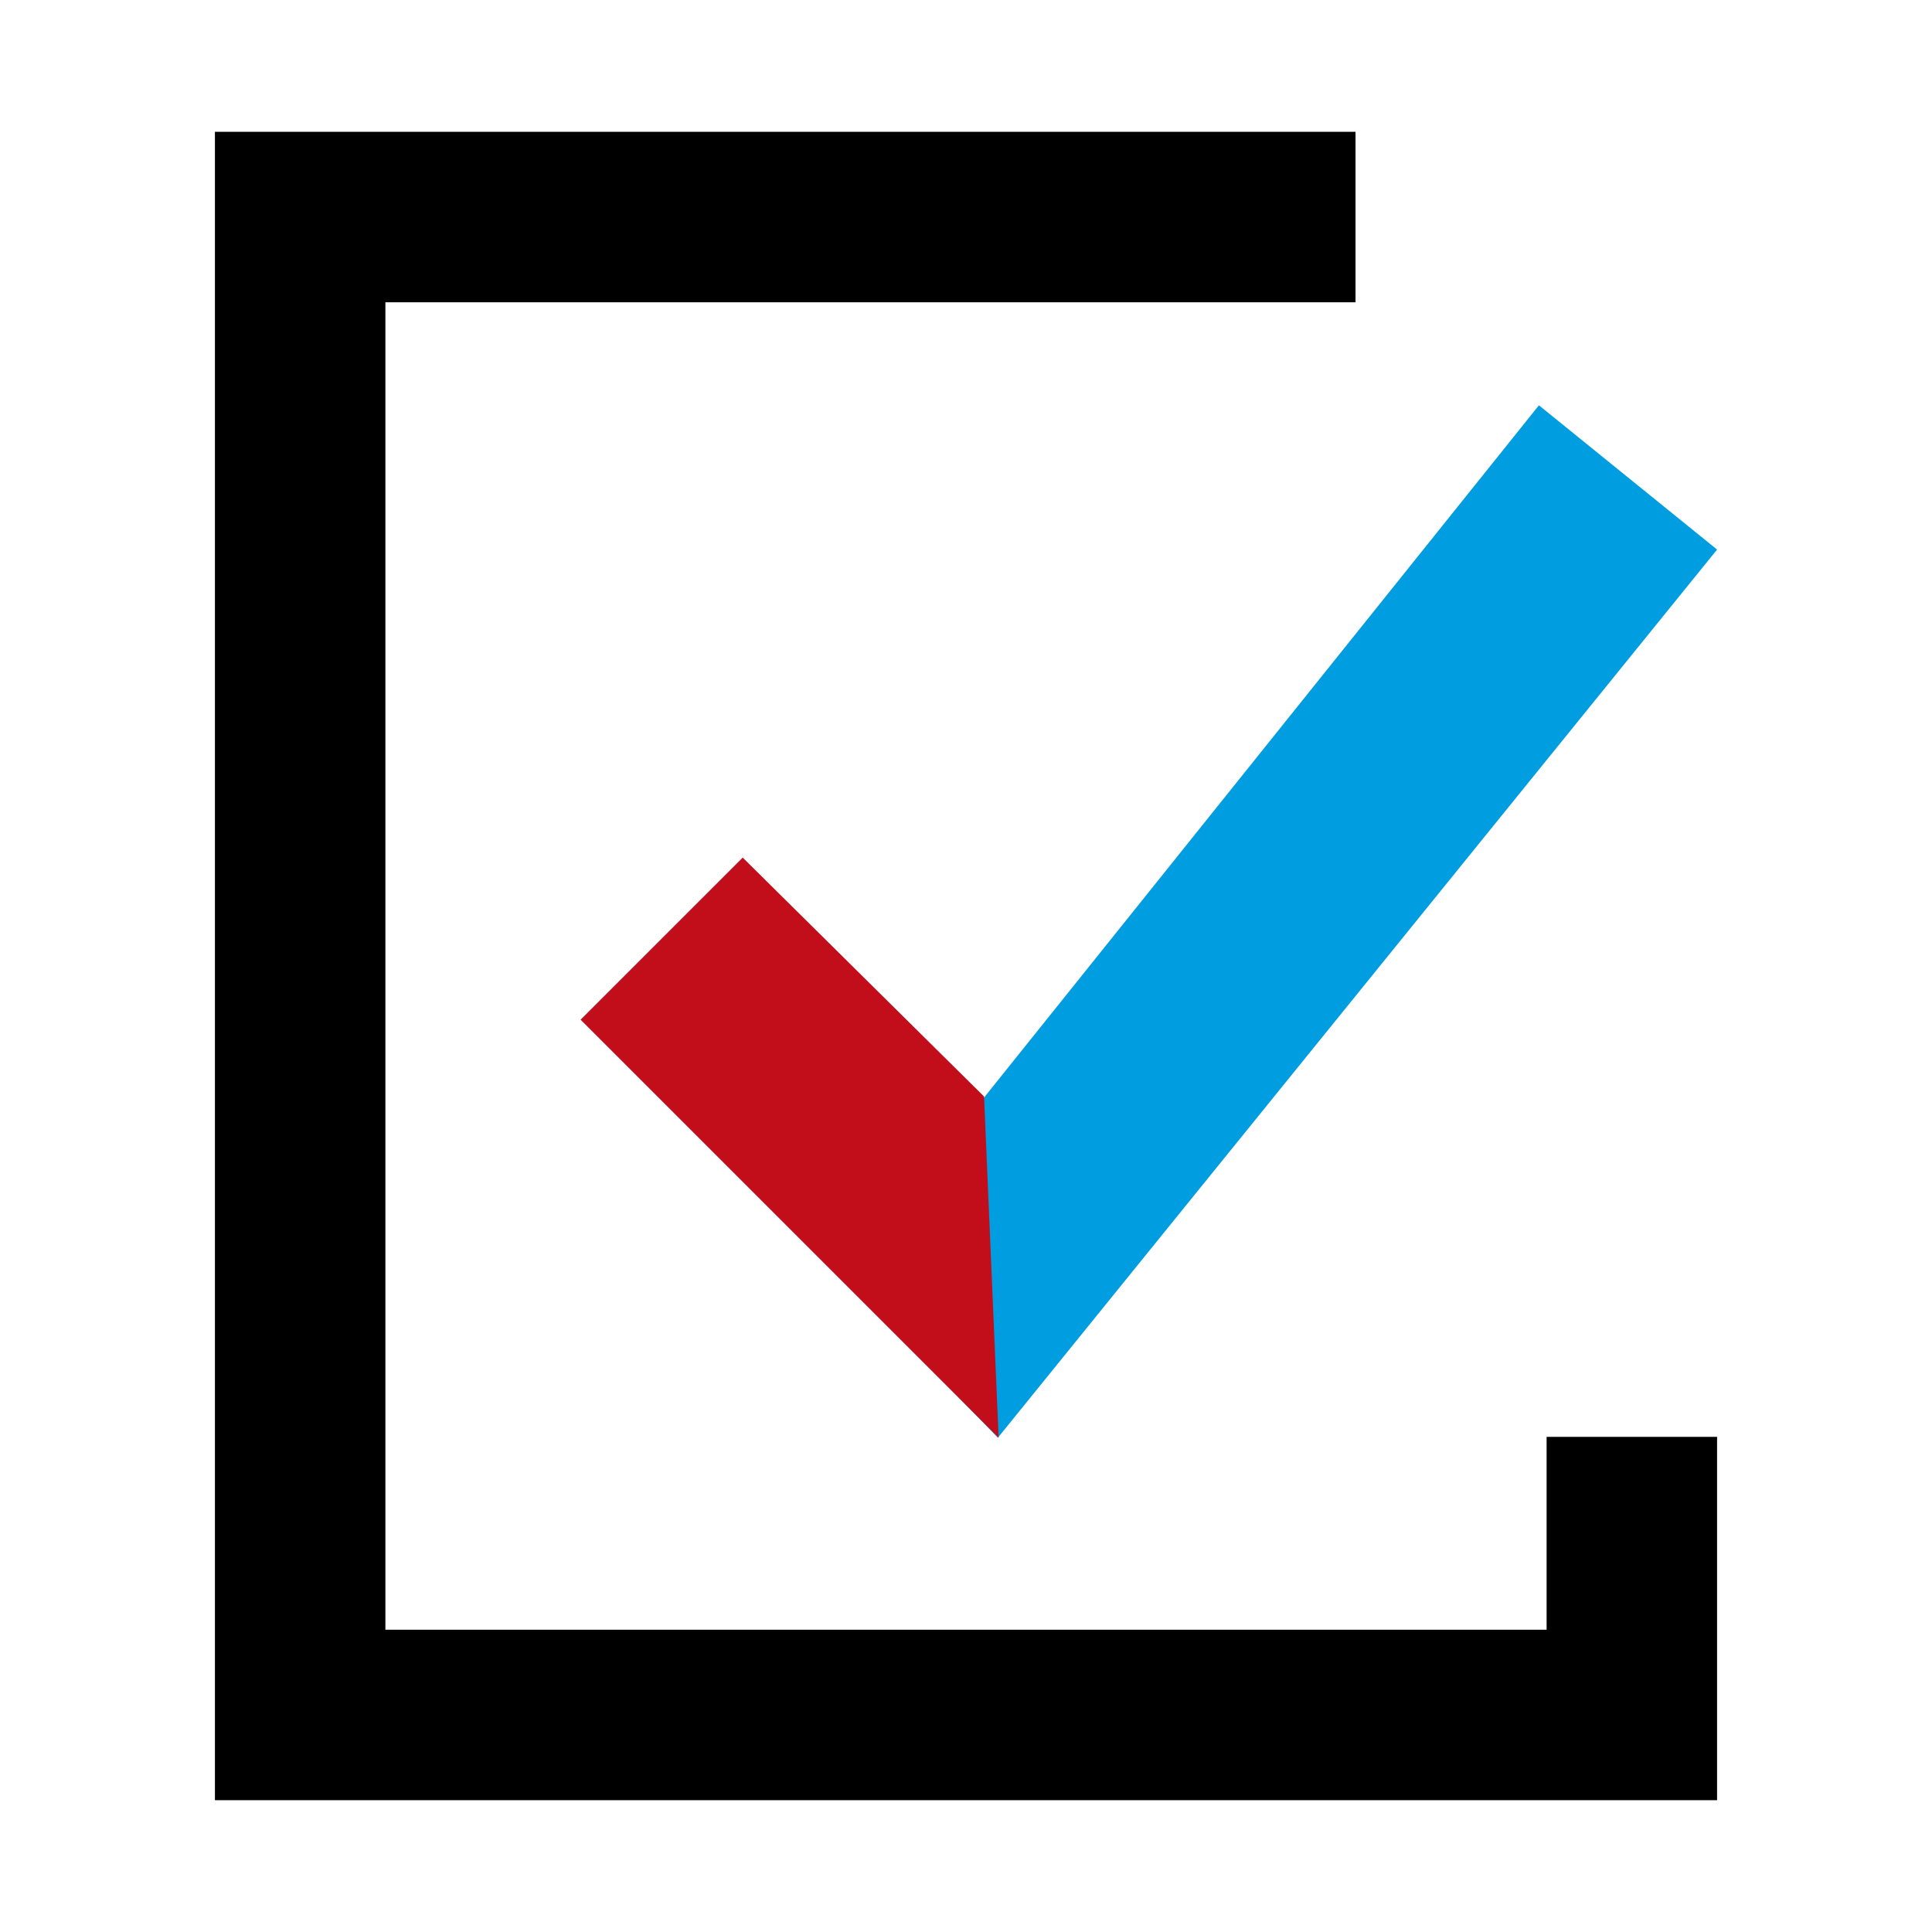 <?xml version="1.0" encoding="UTF-8"?> <svg xmlns="http://www.w3.org/2000/svg" width="340" height="340" viewBox="0 0 340 340" fill="none"><path d="M175.608 253.016L148.015 224.542L270.825 71.327L302.177 96.716L175.608 253.016Z" fill="#009DE0"></path><path d="M175.744 253.016L102.177 179.448L130.704 150.922L173.176 192.965L175.744 253.016Z" fill="#C20E1A"></path><path fill-rule="evenodd" clip-rule="evenodd" d="M238.549 53.196H67.823V286.804H272.177V252.864H302.177V286.804V316.804H272.177H67.823H37.823V286.804V53.196V23.196H67.823H238.549V53.196Z" fill="black"></path></svg> 